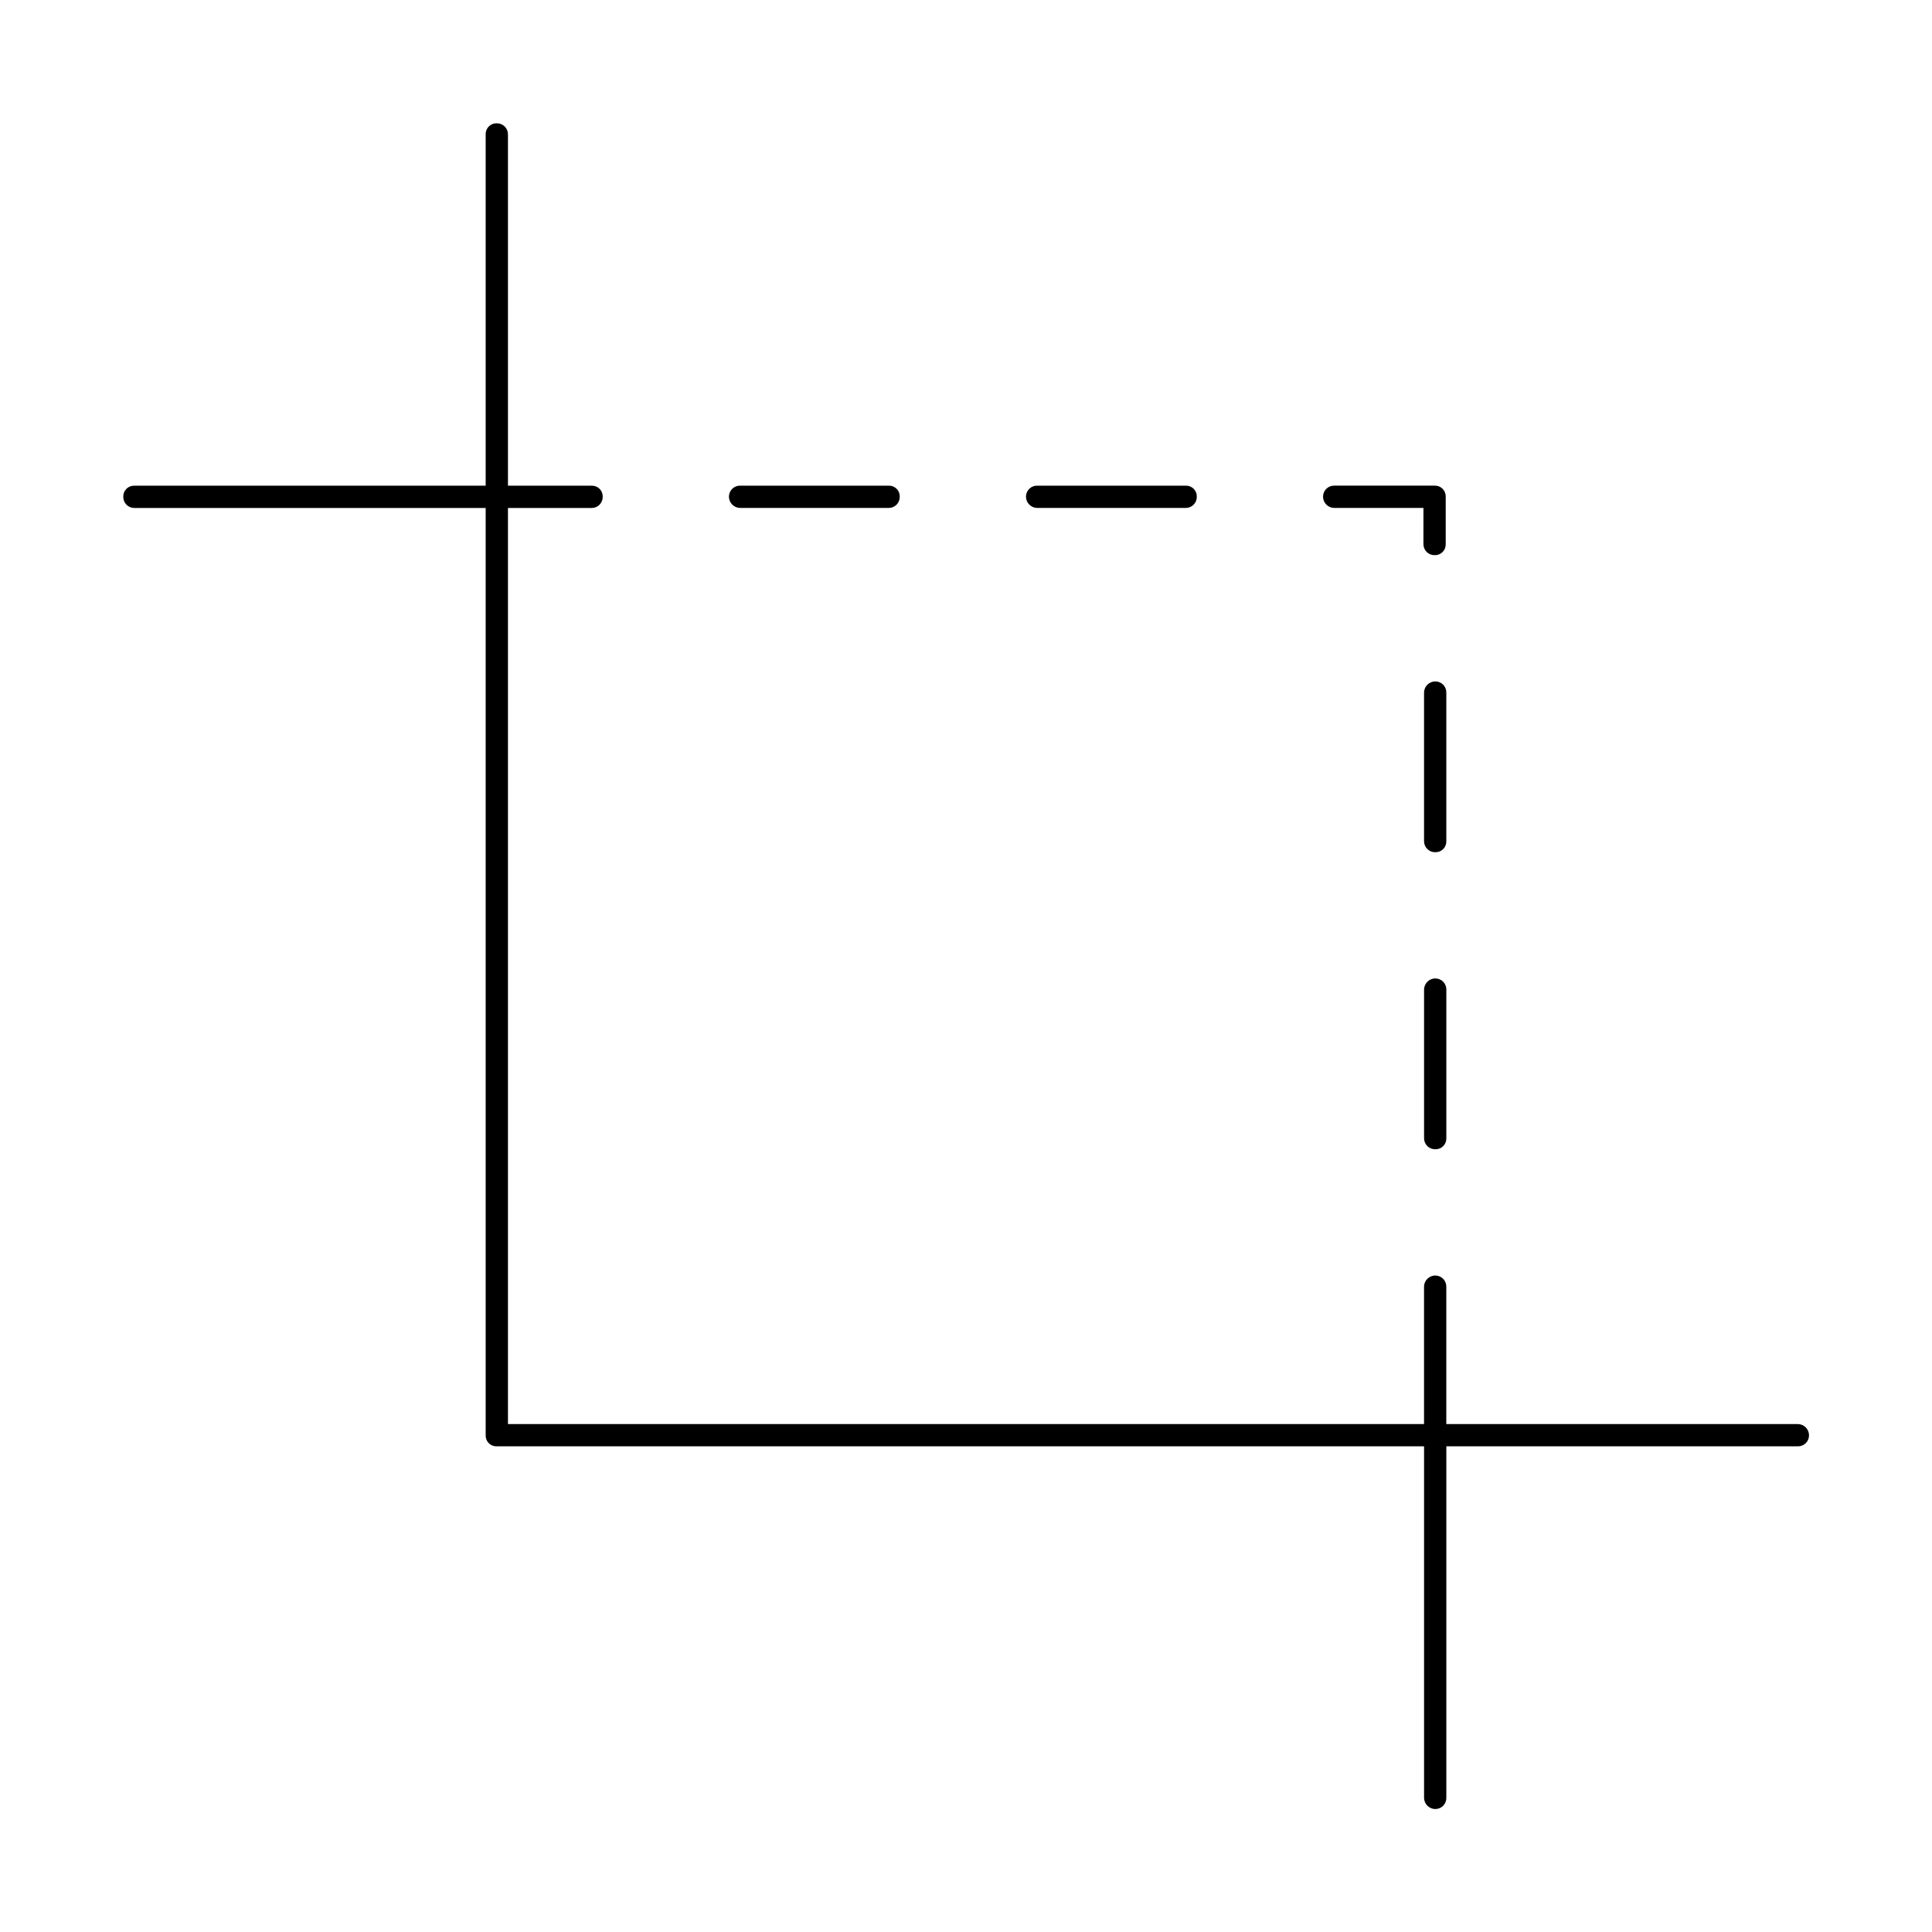 <?xml version="1.0" encoding="UTF-8"?>
<!-- Uploaded to: ICON Repo, www.iconrepo.com, Generator: ICON Repo Mixer Tools -->
<svg fill="#000000" width="800px" height="800px" version="1.1" viewBox="144 144 512 512" xmlns="http://www.w3.org/2000/svg">
 <g>
  <path d="m620.41 521.39h-93.125v-36.371c0.02-0.785-0.277-1.547-0.824-2.109-0.551-0.562-1.301-0.883-2.09-0.883-1.652 0-2.988 1.34-2.988 2.992v36.367l-242.77 0.004v-242.77h22.199c0.785 0 1.539-0.32 2.086-0.883 0.551-0.562 0.848-1.324 0.824-2.109 0.023-0.781-0.277-1.535-0.828-2.086-0.551-0.551-1.305-0.848-2.082-0.828h-22.199v-93.125c0-0.785-0.32-1.539-0.883-2.09-0.562-0.547-1.324-0.844-2.109-0.824-0.781-0.02-1.535 0.277-2.086 0.832-0.551 0.551-0.848 1.305-0.828 2.082v93.125h-93.125c-0.777-0.02-1.531 0.277-2.082 0.828-0.555 0.551-0.852 1.305-0.832 2.086-0.02 0.785 0.277 1.547 0.824 2.109 0.551 0.562 1.305 0.883 2.09 0.883h93.125v245.76c-0.02 0.781 0.277 1.535 0.828 2.086 0.551 0.551 1.305 0.852 2.086 0.828h245.77v93.125c0 1.652 1.336 2.992 2.988 2.992 0.789 0 1.539-0.316 2.09-0.879 0.547-0.566 0.844-1.324 0.824-2.113v-93.125h93.125c0.789 0.02 1.547-0.277 2.113-0.824 0.562-0.551 0.879-1.301 0.879-2.09 0-0.793-0.316-1.555-0.875-2.113-0.562-0.562-1.324-0.875-2.117-0.875z"/>
  <path d="m527.29 327.57c0.02-0.785-0.277-1.547-0.824-2.109-0.551-0.562-1.301-0.879-2.09-0.879-1.652 0-2.988 1.336-2.988 2.988v39.363c0 0.785 0.316 1.539 0.879 2.086 0.562 0.551 1.324 0.848 2.109 0.824 0.781 0.023 1.535-0.277 2.086-0.828 0.551-0.551 0.852-1.305 0.828-2.082z"/>
  <path d="m497.61 278.61h23.617l-0.004 9.602c0 0.789 0.32 1.539 0.883 2.09 0.562 0.547 1.324 0.844 2.109 0.824 0.781 0.02 1.531-0.277 2.086-0.828 0.551-0.551 0.848-1.305 0.828-2.086v-12.594c0.02-0.781-0.277-1.535-0.828-2.086-0.555-0.551-1.305-0.848-2.086-0.828h-26.605c-0.789-0.02-1.551 0.277-2.113 0.824-0.562 0.551-0.879 1.305-0.879 2.09 0 0.793 0.312 1.555 0.875 2.113 0.562 0.562 1.32 0.879 2.117 0.879z"/>
  <path d="m524.38 403.3c-1.652 0-2.988 1.34-2.988 2.992v39.359c0 0.785 0.316 1.539 0.879 2.09 0.562 0.547 1.324 0.844 2.109 0.824 0.781 0.02 1.535-0.277 2.086-0.832 0.551-0.551 0.852-1.305 0.828-2.082v-39.359c0.02-0.785-0.277-1.547-0.824-2.113-0.551-0.562-1.301-0.879-2.09-0.879z"/>
  <path d="m340.17 278.61h39.359c0.785 0 1.539-0.32 2.09-0.883 0.547-0.562 0.844-1.324 0.824-2.109 0.02-0.781-0.277-1.535-0.832-2.086-0.551-0.551-1.305-0.848-2.082-0.828h-39.359c-0.785-0.02-1.547 0.277-2.113 0.824-0.562 0.551-0.879 1.305-0.879 2.09 0 1.652 1.34 2.992 2.992 2.992z"/>
  <path d="m418.89 278.61h39.359c0.789 0 1.539-0.32 2.09-0.883 0.547-0.562 0.844-1.324 0.824-2.109 0.023-0.781-0.277-1.535-0.828-2.086-0.551-0.551-1.305-0.848-2.086-0.828h-39.359c-0.785-0.02-1.547 0.277-2.109 0.824-0.562 0.551-0.883 1.305-0.883 2.09 0 0.793 0.316 1.555 0.879 2.113 0.559 0.562 1.32 0.879 2.113 0.879z"/>
 </g>
</svg>